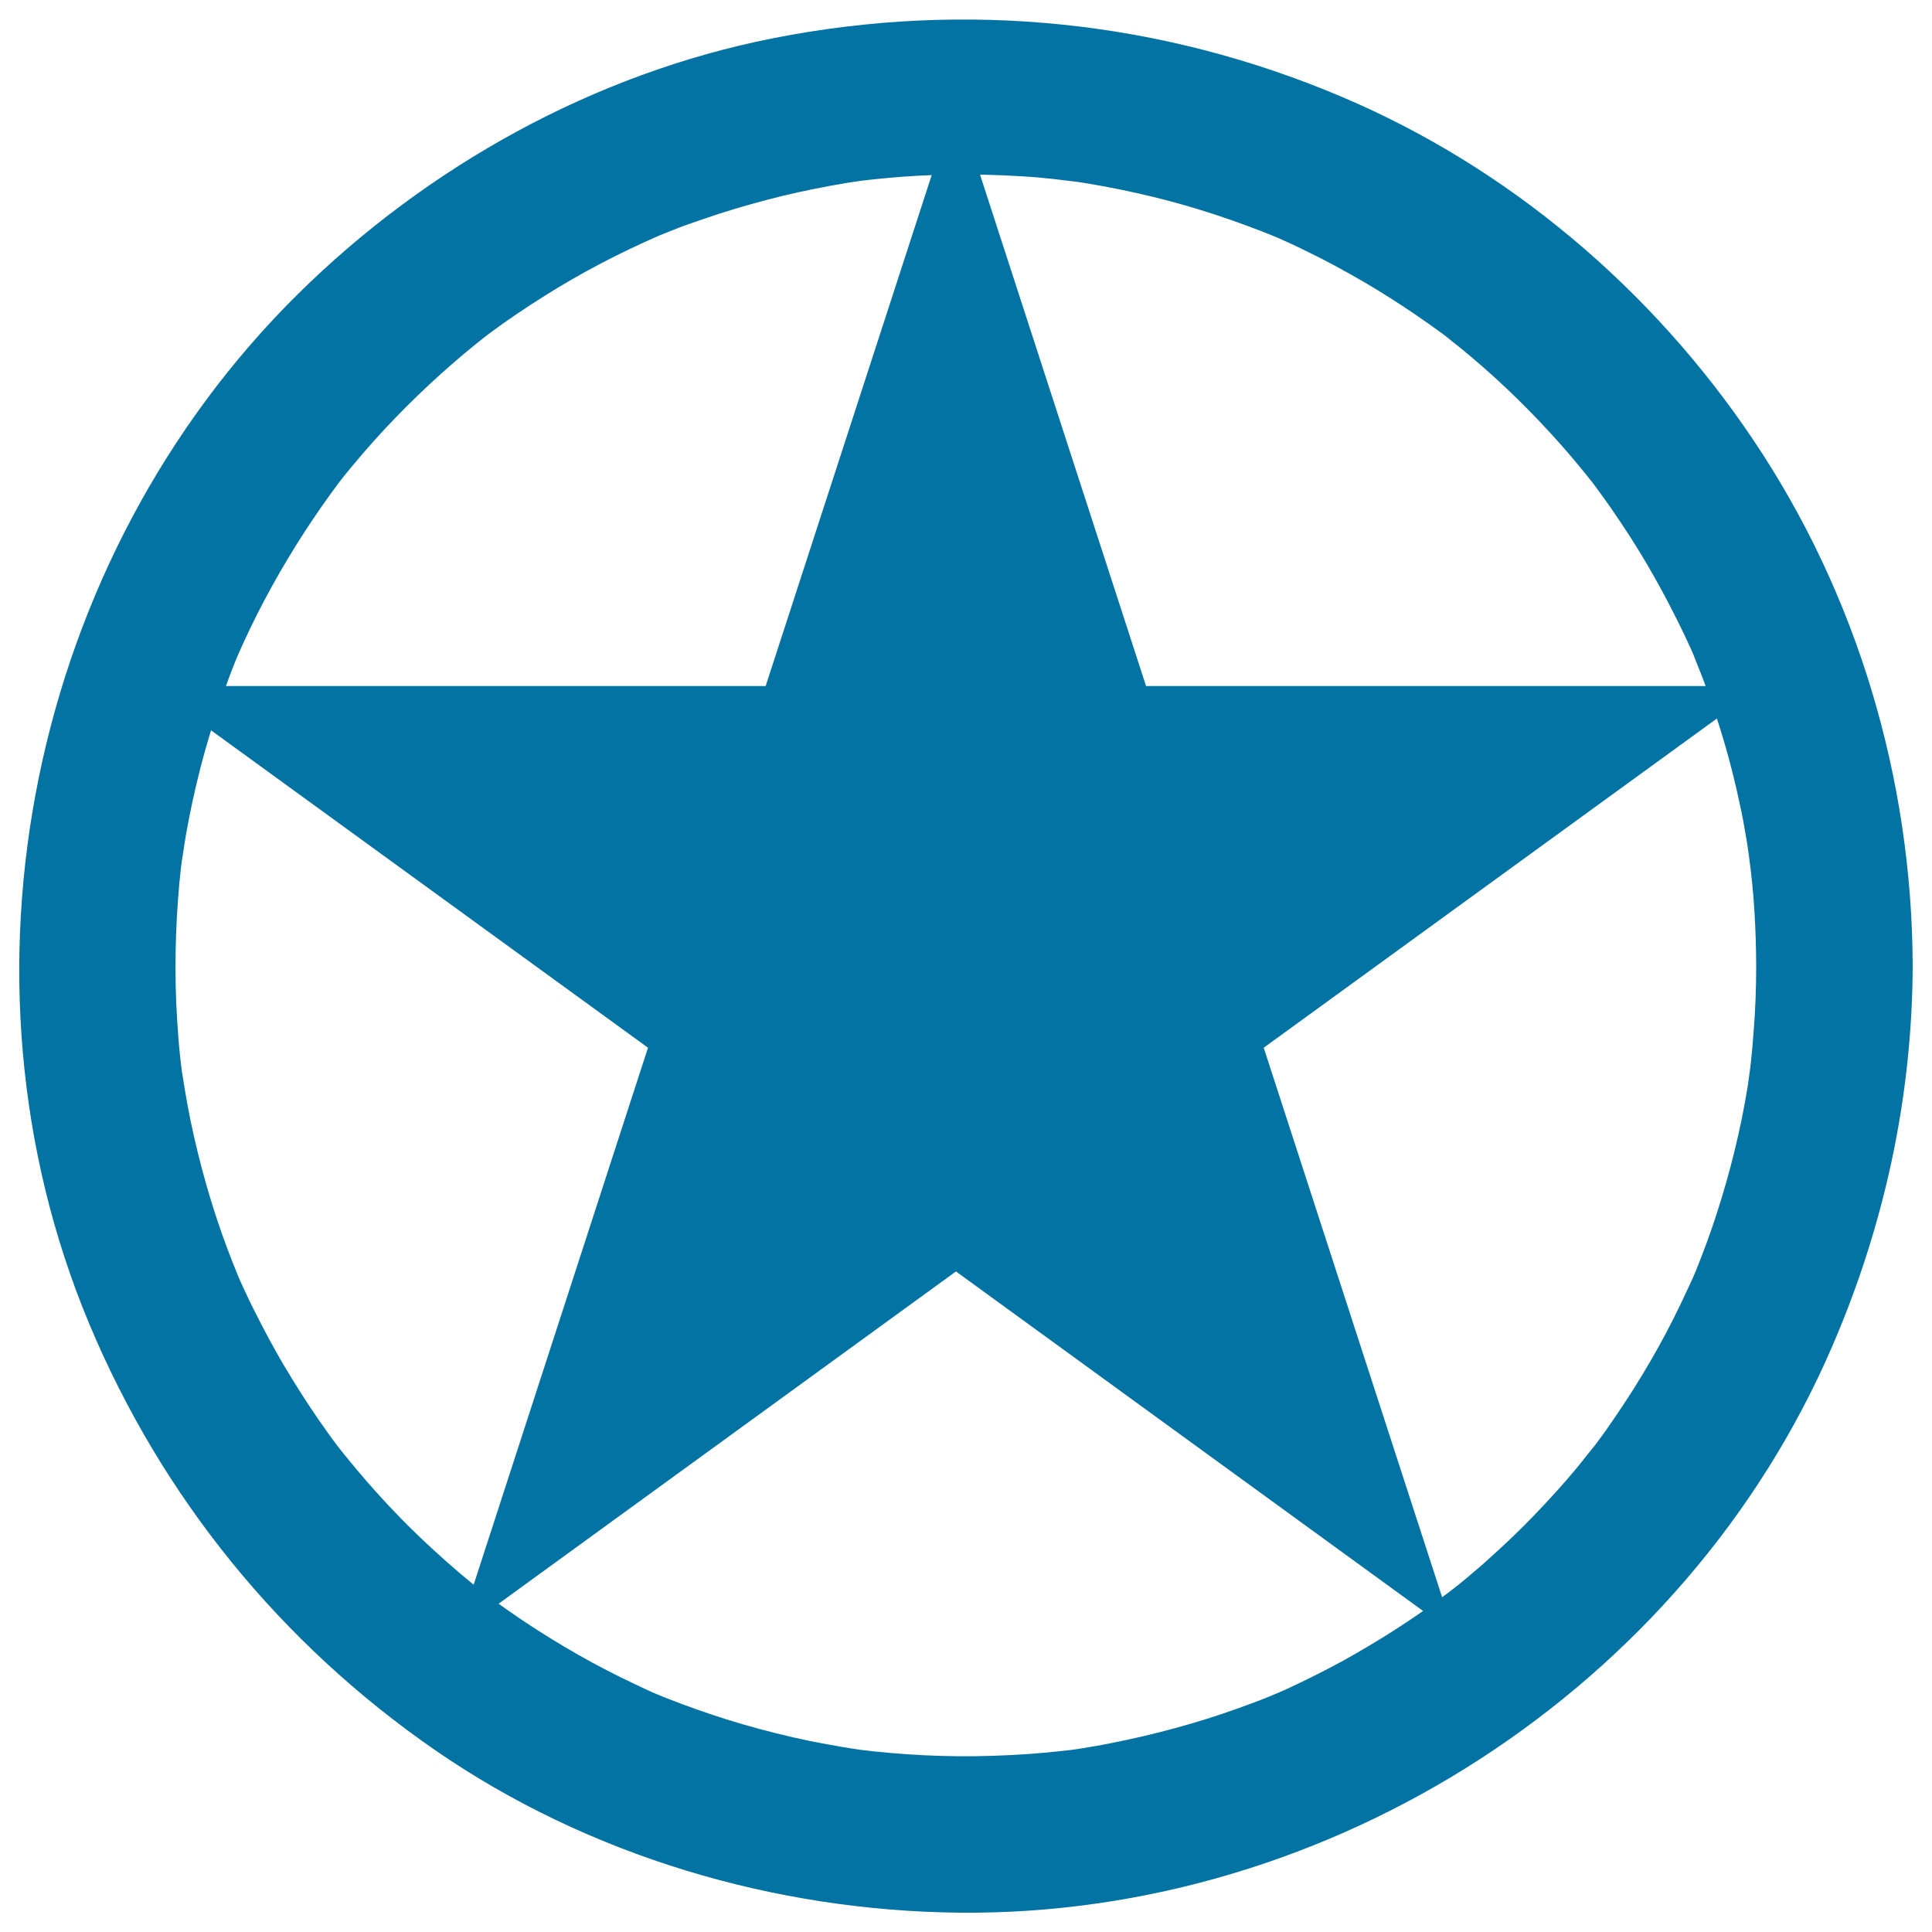 <svg xmlns="http://www.w3.org/2000/svg" viewBox="0 0 1000 1000" style="fill:#0273a2">
<title>Star Inside A Circle SVG icon</title>
<g><path d="M909,499.8c0,11.4-0.4,22.6-1.3,33.9c-0.4,5.6-0.9,11.2-1.5,16.7c-0.3,2.8-0.7,5.5-1,8.3c1.6-12.4-0.2,0.4-0.5,3c-3.6,22.5-9.1,44.7-16.1,66.4c-3.3,10.3-7.1,20.4-11.1,30.4c-3.6,8.8,3.7-8.5-0.1,0.2c-1.1,2.5-2.1,4.9-3.3,7.3c-2.6,5.7-5.3,11.3-8.1,16.9c-10,19.8-21.6,38.7-34.4,56.9c-3.1,4.4-6.3,8.6-9.5,12.8c7.4-9.7-3.3,3.9-5.2,6.3c-7.3,8.8-15,17.3-23,25.6c-7.3,7.6-15,14.9-22.9,22c-3.9,3.6-8,7-12,10.4c-2,1.7-4.1,3.4-6.2,5c-1.4,1.1-2.8,2.2-4.2,3.3c4.7-3.7,5.4-4.1,1.9-1.5c-17.6,13.4-36.4,25.4-55.7,36.1c-9.4,5.1-19,9.9-28.7,14.4c-2.5,1.1-4.9,2.2-7.4,3.2c-8.7,3.8,8.6-3.5-0.2,0.1c-5.8,2.4-11.7,4.6-17.6,6.7c-21.4,7.7-43.4,13.6-65.6,18c-5.4,1.1-10.8,2-16.3,2.9c-2.3,0.4-12,1.7-0.2,0.1c-2.8,0.4-5.5,0.7-8.3,1c-12.1,1.4-24.3,2.2-36.5,2.6c-23.5,0.8-47.1-0.4-70.4-3.3c-9.8-1.2,9.5,1.3-0.2-0.1c-2.7-0.4-5.5-0.8-8.2-1.3c-5.4-0.9-10.8-2-16.2-3c-11.6-2.4-23.1-5.3-34.5-8.6c-10.4-3-20.7-6.5-30.8-10.2c-5-1.9-10-3.8-15-5.9c10.6,4.4,1.9,0.8-0.2-0.1c-3.3-1.4-6.5-3-9.7-4.5c-20.1-9.4-39.4-20.5-57.9-32.8c-4.4-3-8.8-6-13.1-9.1c-2.4-1.7-16.3-12.3-6.6-4.8c-9-7.1-17.8-14.6-26.2-22.3c-16.3-14.8-31.4-31-45.3-48.1c-1.7-2.1-3.3-4.1-5-6.2c7,8.9,1.2,1.6-0.1-0.2c-3.2-4.2-6.3-8.6-9.3-12.9c-6.6-9.5-12.7-19.2-18.6-29.1c-5.4-9.2-10.4-18.6-15.2-28.2c-2.4-4.7-4.7-9.7-6.9-14.5c-1.1-2.5-2.2-4.9-3.2-7.4c4.8,11.2-0.1-0.5-1-2.8c-8.3-21-14.9-42.7-19.9-64.8c-2.5-10.7-4.4-21.6-6.1-32.5c-1.5-9.7,1.2,9.5-0.1-0.2c-0.4-2.8-0.6-5.5-1-8.3c-0.7-6.4-1.2-13.1-1.6-19.5c-1.5-23.5-1-47.2,1.1-70.7c0.5-5.5,1.2-11.1,1.9-16.6c-1.6,12.7,0.9-5.3,1.5-8.4c2-11.7,4.6-23.3,7.5-34.8c2.7-10.5,5.8-20.9,9.3-31.2c1.7-5.1,3.6-10.2,5.4-15.3c0.9-2.5,1.9-5,2.9-7.5c0.7-1.7,1.3-3.3,2-5c-2.3,5.5-2.7,6.3-0.9,2.2c8.8-20.4,19.3-40.1,31.1-59c5.6-9,11.6-17.8,17.8-26.4c1.6-2.1,3.1-4.3,4.7-6.4c5.6-7.5-5.6,7.2,0.2-0.2c3.8-4.9,7.8-9.6,11.8-14.3c14.4-16.7,30.1-32.3,46.7-46.7c4-3.5,8.1-6.9,12.2-10.2c1.8-1.4,9.1-7.2,0.1-0.2c2.1-1.6,4.2-3.2,6.3-4.8c9.2-6.9,18.8-13.3,28.5-19.4c18.8-11.9,38.6-22.2,59-31.1c8.7-3.8-8.6,3.5,0.2-0.1c2.5-1,5-2,7.5-3c5-2,10.1-3.8,15.2-5.5c11.1-3.9,22.4-7.2,33.8-10.2c10.6-2.8,21.3-5.1,32.1-7.1c5.4-1,10.9-1.9,16.4-2.7c-11.8,1.7-2.1,0.3,0.3,0c3.7-0.5,7.4-0.8,11.1-1.2c23.5-2.3,47.1-2.5,70.7-1.1c5.6,0.3,11.2,0.8,16.8,1.4c3.1,0.3,21.3,2.7,8.6,0.9c11.8,1.7,23.6,3.9,35.2,6.5c22.1,4.9,43.7,11.7,64.8,19.9c2.5,1,5,2,7.5,3c-10.6-4.4-1.9-0.8,0.2,0.1c4.9,2.2,9.8,4.4,14.6,6.8c10.4,5,20.6,10.6,30.6,16.4c9.2,5.4,18.1,11.1,26.9,17.1c4.4,3,8.7,6.1,13,9.2c2.1,1.5,4.2,3.2,6.3,4.8c-9.6-7.2,0.3,0.4,2.2,1.9c17.2,13.9,33.2,29.1,48.1,45.4c7.2,7.8,14,15.9,20.6,24.2c5.8,7.3-5.5-7.3,0.2,0.2c1.6,2.1,3.2,4.3,4.7,6.4c3.7,5,7.2,10.1,10.6,15.2c12.4,18.4,23.2,37.9,32.8,57.9c2.3,4.8,4.5,9.7,6.6,14.7c-4.9-11.4,1.9,5,2.9,7.8c4.2,11,7.9,22.1,11.2,33.3c3.1,10.5,5.7,21.1,8,31.8c1.2,5.4,2.2,10.8,3.1,16.2c0.5,2.7,0.9,5.5,1.3,8.2c0.3,1.8,0.5,3.7,0.8,5.5c-0.8-6.2-0.9-7-0.4-2.5C907.9,462.2,908.9,481,909,499.8c0.1,22.1,18.4,40.5,40.5,40.5c22,0,40.6-18.4,40.5-40.5c-0.3-96.4-28.7-192.1-82.5-272.1C855.3,149.9,781,86.8,694.7,50.2C601.3,10.5,499.8,0.1,400.1,19.8c-92.6,18.3-179,66.3-245.9,132.4C15.8,289-29,505.1,46.1,685c37.6,89.9,99.1,165.6,179.3,221c79.2,54.6,175.6,83.1,271.5,84C689.3,991.7,872,873.8,948.3,697c27-62.5,41.5-129.1,41.7-197.3c0.1-22.1-18.5-40.5-40.5-40.5C927.4,459.2,909,477.6,909,499.8z"/><polygon points="494.8,52 593.2,355.1 911.8,355.1 654.1,542.3 752.5,845.4 494.8,658.1 237,845.4 335.4,542.3 77.7,355.1 396.3,355.1 "/></g>
</svg>